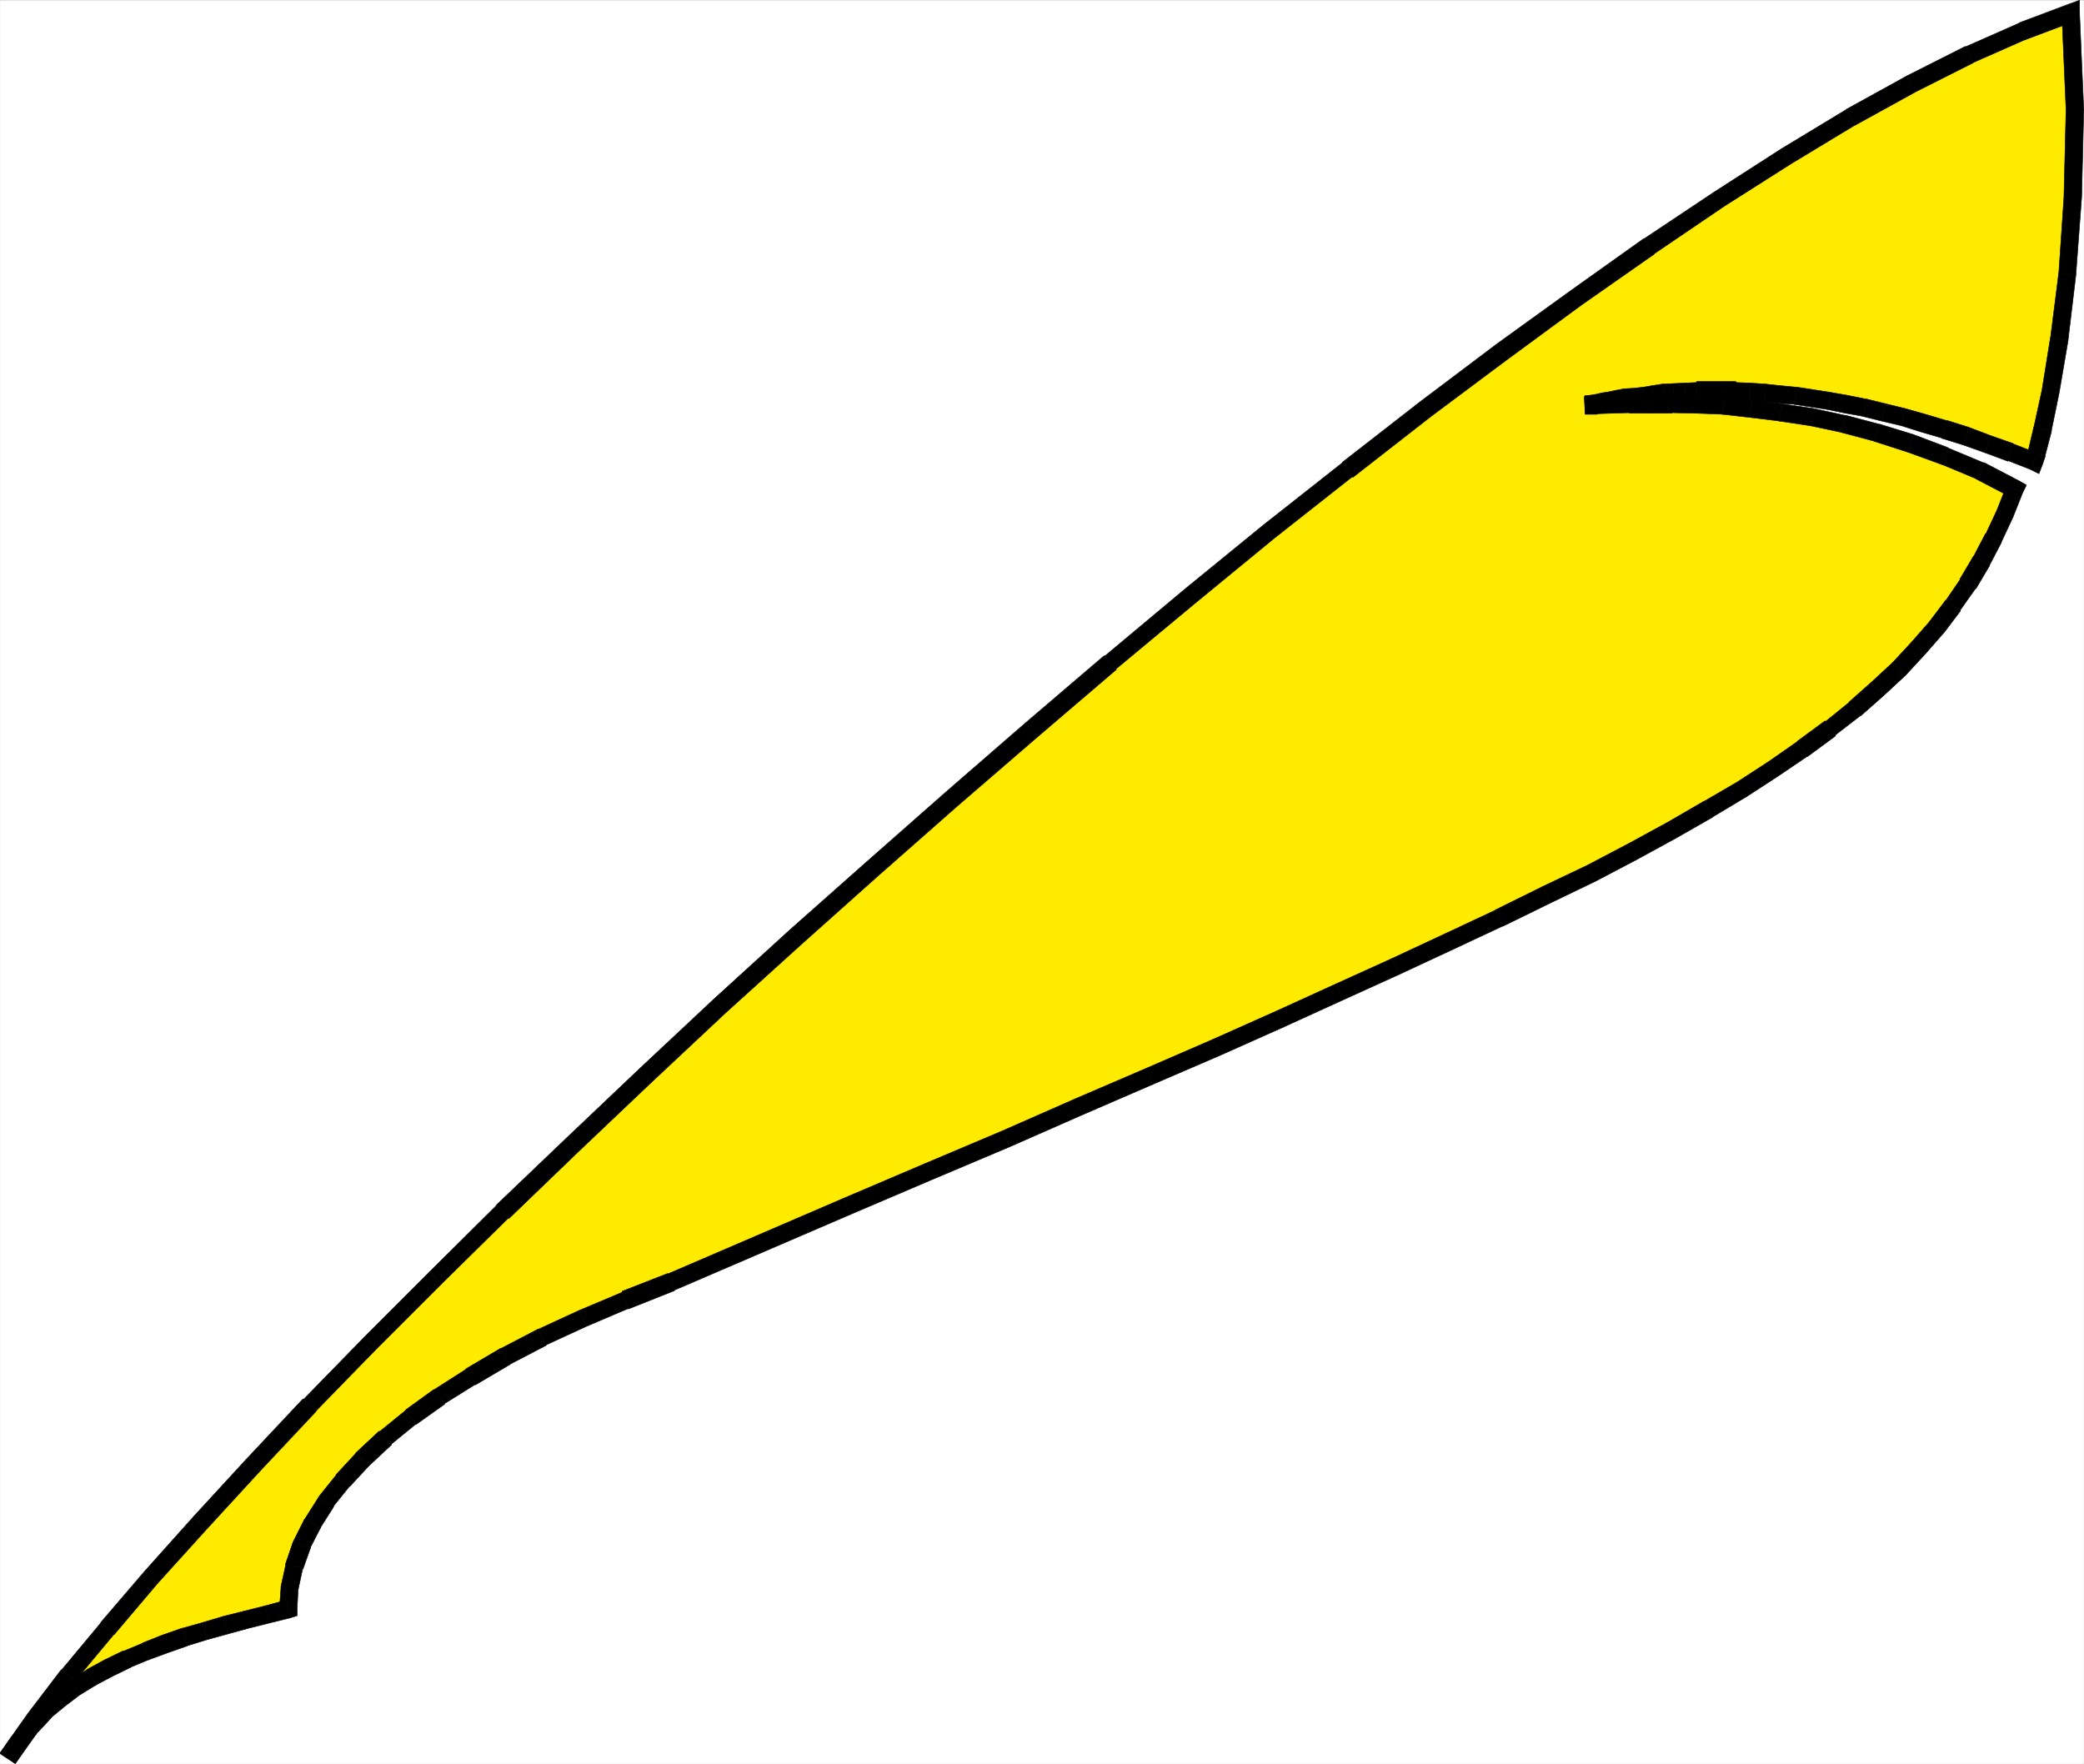 <svg xmlns="http://www.w3.org/2000/svg" width="2993.976" height="2533.899"><rect width="100%" height="100%" fill="#808080" stroke="none"/><defs><clipPath id="a"><path d="M0 0h2993.29v2532.887H0Zm0 0"/></clipPath></defs><path fill="#fff" d="M.312 2533.544h2993.29V.352H.311Zm0 0"/><g clip-path="url(#a)" transform="translate(.312 1.012)"><path fill="#fff" fill-rule="evenodd" stroke="#fff" stroke-linecap="square" stroke-linejoin="bevel" stroke-miterlimit="10" stroke-width=".75" d="M0 2532.531h2993.289V-.66H0Zm0 0"/></g><path fill="#ffeb00" fill-rule="evenodd" stroke="#ffeb00" stroke-linecap="square" stroke-linejoin="bevel" stroke-miterlimit="10" stroke-width=".75" d="m11.558 2526.048 38.895-56.094 47.894-62.844 56.137-68.09 62.844-73.34 70.34-77.793 76.335-83.039 80.793-86.039 88.332-89.789 92.786-92.742 96.535-95.785 100.285-96.489 104.738-98.742 106.277-99.53 109.989-100.243 111.527-98.738 112.984-99.535 113.735-98.739 112.984-96.492 115.278-95.785 112.984-92.742 112.984-89.035 112.235-86.79 109.28-82.293 106.985-77.793 104.032-73.335 101.035-68.09 96.535-61.344 92.785-56.098 86.79-48.64 83.085-41.145 76.336-34.398 69.59-25.446 5.996 138.43-2.996 125.684-7.5 110.691-11.996 93.535-12.7 74.047-11.246 55.387-8.953 34.398-3.746 11.953-33.691-13.453-32.153-11.949-31.441-11.246-31.445-9.703-29.899-8.996-28.445-8.203-28.441-6.746-26.946-6.747-26.195-5.25-24.7-4.453-24.695-4.496-23.945-3.75-23.195-1.5-20.95-2.25-21.695-1.5-20.199-1.496h-56.14l-16.45 1.496-16.449.75-14.992.75-14.95 2.25-13.496 1.5-13.449 2.25-12.746.75-11.203 2.246-10.492 1.5-9.703 2.25-9.746 2.203-8.953 1.5-7.497.75h17.2l20.945-.75 25.445-.75h60.64l35.145.75 38.942 2.25 38.898 3.75 42.645 5.997 45.64 6.746 45.645 9.703 47.895 11.953 48.64 15.742 49.39 18.7 50.145 20.945 50.14 26.195-14.198 35.898-16.496 34.399-17.95 32.941-18.695 32.899-21.7 30.695-23.194 31.398-26.196 29.946-27.695 29.898-30.695 28.445-32.899 29.196-35.941 28.398-39.645 28.445-41.894 29.196-44.938 29.148-48.597 29.196-52.391 29.898-56.14 30.695-59.844 30.649-63.637 31.441-68.84 33.649-71.09 33.695-77.086 35.894-81.543 36.649-84.582 38.148-91.285 41.145-96.535 41.187-100.285 43.352-105.489 46.394-112.277 47.891-116.734 50.14-123.477 53.098-128.687 54.598-65.883 26.195-62.094 26.196-57.637 26.945-53.097 28.398-49.39 28.446-45.645 29.195-40.442 29.148-36.644 29.946-32.946 30.648-27.695 29.946-24.695 31.398-19.45 30.691-14.949 30.696-10.496 31.398-6.703 30.695-2.246 29.899-29.945 7.496-29.946 8.203-29.941 7.496-29.902 8.996-29.192 8.203-27.695 9.746-28.445 10.454-26.946 11.996-26.195 12.699-24.652 13.45-23.243 14.245-22.445 17.2-20.945 17.949-19.45 20.195-17.949 21.7zm0 0"/><path fill-rule="evenodd" stroke="#000" stroke-linecap="square" stroke-linejoin="bevel" stroke-miterlimit="10" stroke-width=".75" d="M39.957 2461.704.312 2517.8l21.695 15.743 39.649-56.137zm0 0"/><path fill-rule="evenodd" stroke="#000" stroke-linecap="square" stroke-linejoin="bevel" stroke-miterlimit="10" stroke-width=".75" d="M88.601 2398.864h-.75l-47.894 62.84 21.699 15.703 47.14-62.844h-.75zm0 0"/><path fill-rule="evenodd" stroke="#000" stroke-linecap="square" stroke-linejoin="bevel" stroke-miterlimit="10" stroke-width=".75" d="M144.738 2330.774v.75l-56.137 67.34 19.445 15.7 56.141-67.34v.75zm0 0"/><path fill-rule="evenodd" stroke="#000" stroke-linecap="square" stroke-linejoin="bevel" stroke-miterlimit="10" stroke-width=".75" d="m207.582 2257.477-62.844 73.297 19.449 17.2 62.137-73.298zm0 0"/><path fill-rule="evenodd" stroke="#000" stroke-linecap="square" stroke-linejoin="bevel" stroke-miterlimit="10" stroke-width=".75" d="m277.921 2178.891-70.34 78.586 18.743 17.2 71.09-78.54zm0 0"/><path fill-rule="evenodd" stroke="#000" stroke-linecap="square" stroke-linejoin="bevel" stroke-miterlimit="10" stroke-width=".75" d="m354.257 2095.852-76.336 83.04 19.493 17.245 76.293-83.043zm0 0"/><path fill-rule="evenodd" stroke="#000" stroke-linecap="square" stroke-linejoin="bevel" stroke-miterlimit="10" stroke-width=".75" d="M436.593 2009.813h-1.5l-80.836 86.04 19.45 17.241 80.835-86.039h-.75zm0 0"/><path fill-rule="evenodd" stroke="#000" stroke-linecap="square" stroke-linejoin="bevel" stroke-miterlimit="10" stroke-width=".75" d="m524.132 1920.07-87.539 89.743 17.2 17.242 87.539-89.785zm0 0"/><path fill-rule="evenodd" stroke="#000" stroke-linecap="square" stroke-linejoin="bevel" stroke-miterlimit="10" stroke-width=".75" d="m616.917 1827.282-92.785 92.789 17.2 17.2 92.828-92.79zm0 0"/><path fill-rule="evenodd" stroke="#000" stroke-linecap="square" stroke-linejoin="bevel" stroke-miterlimit="10" stroke-width=".75" d="M713.453 1730.794v.75l-96.536 95.738 17.243 17.2 97.242-95.74v1.497zm0 0"/><path fill-rule="evenodd" stroke="#000" stroke-linecap="square" stroke-linejoin="bevel" stroke-miterlimit="10" stroke-width=".75" d="m814.488 1634.258-101.035 96.536 17.949 19.445 100.285-96.535zm0 0"/><path fill-rule="evenodd" stroke="#000" stroke-linecap="square" stroke-linejoin="bevel" stroke-miterlimit="10" stroke-width=".75" d="m918.519 1535.516-104.031 98.742 17.199 19.446 104.031-98.739zm0 0"/><path fill-rule="evenodd" stroke="#000" stroke-linecap="square" stroke-linejoin="bevel" stroke-miterlimit="10" stroke-width=".75" d="m1024.753 1436.028-106.234 99.488 17.2 19.45 106.234-99.489zm0 0"/><path fill-rule="evenodd" stroke="#000" stroke-linecap="square" stroke-linejoin="bevel" stroke-miterlimit="10" stroke-width=".75" d="m1134.785 1335.79-110.032 100.238 17.2 19.45 110.78-100.243zm0 0"/><path fill-rule="evenodd" stroke="#000" stroke-linecap="square" stroke-linejoin="bevel" stroke-miterlimit="10" stroke-width=".75" d="m1246.269 1237.005-111.484 98.785 17.949 19.445 110.734-98.781zm112.984-99.489-112.984 99.488 17.2 19.45 113.027-99.492zm113.735-98.742-113.735 98.742 17.243 19.445 114.484-98.738zm0 0"/><path fill-rule="evenodd" stroke="#000" stroke-linecap="square" stroke-linejoin="bevel" stroke-miterlimit="10" stroke-width=".75" d="M1587.515 942.239h-1.5l-113.027 96.535 17.992 19.45 112.984-96.536h-1.5zm0 0"/><path fill-rule="evenodd" stroke="#000" stroke-linecap="square" stroke-linejoin="bevel" stroke-miterlimit="10" stroke-width=".75" d="m1702 846.5-114.485 95.739 14.95 19.45 115.234-95.743zm113.734-92.788L1702 846.5l15.699 19.445 113.027-92.785zm0 0"/><path fill-rule="evenodd" stroke="#000" stroke-linecap="square" stroke-linejoin="bevel" stroke-miterlimit="10" stroke-width=".75" d="M1928.718 663.926v.75l-112.984 89.036 14.992 19.449 112.984-89.04v1.5zm0 0"/><path fill-rule="evenodd" stroke="#000" stroke-linecap="square" stroke-linejoin="bevel" stroke-miterlimit="10" stroke-width=".75" d="m2040.246 577.18-111.528 86.746 14.992 21.696 112.235-87.492zm0 0"/><path fill-rule="evenodd" stroke="#000" stroke-linecap="square" stroke-linejoin="bevel" stroke-miterlimit="10" stroke-width=".75" d="m2149.48 494.844-109.234 82.336 15.699 20.95 109.281-81.586zm0 0"/><path fill-rule="evenodd" stroke="#000" stroke-linecap="square" stroke-linejoin="bevel" stroke-miterlimit="10" stroke-width=".75" d="m2257.261 417.051-107.781 77.793 15.746 21.7L2272.21 438zM2362 343.008h-.75l-103.989 74.043 14.95 20.95 104.78-73.293h-.75zm0 0"/><path fill-rule="evenodd" stroke="#000" stroke-linecap="square" stroke-linejoin="bevel" stroke-miterlimit="10" stroke-width=".75" d="M2463.03 275.669 2362 343.009l14.242 21.699 100.285-68.09zm96.536-62.094-96.535 62.094 13.496 20.949 96.535-61.344zm0 0"/><path fill-rule="evenodd" stroke="#000" stroke-linecap="square" stroke-linejoin="bevel" stroke-miterlimit="10" stroke-width=".75" d="m2653.105 156.731-.75.75-92.79 56.094 13.497 21.7 92.785-56.099-.75.707zm0 0"/><path fill-rule="evenodd" stroke="#000" stroke-linecap="square" stroke-linejoin="bevel" stroke-miterlimit="10" stroke-width=".75" d="m2739.937 108.837-86.832 47.894 11.992 23.152 86.79-47.847zm0 0"/><path fill-rule="evenodd" stroke="#000" stroke-linecap="square" stroke-linejoin="bevel" stroke-miterlimit="10" stroke-width=".75" d="M2824.476 66.942h-1.5l-83.039 41.895 11.95 23.199 83.085-41.895h-.75zm0 0"/><path fill-rule="evenodd" stroke="#000" stroke-linecap="square" stroke-linejoin="bevel" stroke-miterlimit="10" stroke-width=".75" d="m2901.562 32.5-.75.75-76.336 33.692 9.746 23.2 76.293-33.696-1.457.75zm0 0"/><path fill-rule="evenodd" stroke="#000" stroke-linecap="square" stroke-linejoin="bevel" stroke-miterlimit="10" stroke-width=".75" d="m2987.601 19.051-16.45-12.703-69.589 26.153 7.496 24.695 69.59-26.149-16.492-11.996h25.445V.352l-16.45 5.996zm0 0"/><path fill-rule="evenodd" stroke="#000" stroke-linecap="square" stroke-linejoin="bevel" stroke-miterlimit="10" stroke-width=".75" d="m2993.601 157.481-6-138.43h-25.445l6 138.43zm-3 125.684 3-125.684h-25.445l-3 125.684zm-8.246 111.441v-.75l8.246-110.691h-25.445l-7.496 110.691v-1.5zm0 0"/><path fill-rule="evenodd" stroke="#000" stroke-linecap="square" stroke-linejoin="bevel" stroke-miterlimit="10" stroke-width=".75" d="M2971.152 488.891v-.75l11.203-93.535-24.695-2.25-11.953 94.285v-1.496zm0 0"/><path fill-rule="evenodd" stroke="#000" stroke-linecap="square" stroke-linejoin="bevel" stroke-miterlimit="10" stroke-width=".75" d="m2958.406 563.684 12.746-74.793-25.446-3.746-11.996 74.793zm-11.2 56.141v-1.5l11.2-54.64-24.696-3.747-11.949 54.64v-.75zm0 0"/><path fill-rule="evenodd" stroke="#000" stroke-linecap="square" stroke-linejoin="bevel" stroke-miterlimit="10" stroke-width=".75" d="M2938.21 655.723v-1.5l8.996-34.398-25.445-5.996-8.246 35.144v-1.496zm0 0"/><path fill-rule="evenodd" stroke="#000" stroke-linecap="square" stroke-linejoin="bevel" stroke-miterlimit="10" stroke-width=".75" d="m2917.261 674.423 17.2-7.5 3.75-11.2-24.696-8.246-4.457 11.992 17.95-8.246-9.747 23.2 11.996 5.996 5.203-13.496zm0 0"/><path fill-rule="evenodd" stroke="#000" stroke-linecap="square" stroke-linejoin="bevel" stroke-miterlimit="10" stroke-width=".75" d="m2884.363 662.47-1.5-1.5 34.398 13.453 9.746-23.2-34.441-13.449-.75-.75zm0 0"/><path fill-rule="evenodd" stroke="#000" stroke-linecap="square" stroke-linejoin="bevel" stroke-miterlimit="10" stroke-width=".75" d="m2852.171 650.473 32.192 11.996 7.453-25.445-32.149-11.246zm0 0"/><path fill-rule="evenodd" stroke="#000" stroke-linecap="square" stroke-linejoin="bevel" stroke-miterlimit="10" stroke-width=".75" d="m2820.726 639.274 31.445 11.2 7.496-24.696-31.441-11.95zm0 0"/><path fill-rule="evenodd" stroke="#000" stroke-linecap="square" stroke-linejoin="bevel" stroke-miterlimit="10" stroke-width=".75" d="M2790.785 629.528h-1.457l31.398 9.746 7.5-25.445-30.695-9.746h-1.5zm0 0"/><path fill-rule="evenodd" stroke="#000" stroke-linecap="square" stroke-linejoin="bevel" stroke-miterlimit="10" stroke-width=".75" d="m2760.132 620.575 30.653 8.953 5.246-25.445-29.942-8.953zm-28.442-8.996 28.442 8.996 5.957-25.445-29.152-8.247zm0 0"/><path fill-rule="evenodd" stroke="#000" stroke-linecap="square" stroke-linejoin="bevel" stroke-miterlimit="10" stroke-width=".75" d="m2703.246 604.833 28.445 6.746 5.246-24.696-27.695-6.75zm0 0"/><path fill-rule="evenodd" stroke="#000" stroke-linecap="square" stroke-linejoin="bevel" stroke-miterlimit="10" stroke-width=".75" d="M2677.05 598.13h-.75l26.946 6.703 5.996-24.7-26.946-6.703h-.75zm0 0"/><path fill-rule="evenodd" stroke="#000" stroke-linecap="square" stroke-linejoin="bevel" stroke-miterlimit="10" stroke-width=".75" d="m2651.605 593.63 25.445 4.5 4.496-24.7-26.195-5.246zm-25.445-5.247 25.445 5.246 3.746-25.445-25.445-4.5zm0 0"/><path fill-rule="evenodd" stroke="#000" stroke-linecap="square" stroke-linejoin="bevel" stroke-miterlimit="10" stroke-width=".75" d="m2602.21 584.633 23.95 3.75 3.746-24.699-23.946-3.746zm-23.195-3.75h-1.5l24.695 3.75 3.75-24.695-23.945-3.707h-1.5zm0 0"/><path fill-rule="evenodd" stroke="#000" stroke-linecap="square" stroke-linejoin="bevel" stroke-miterlimit="10" stroke-width=".75" d="m2555.82 579.383 23.195 1.5 1.5-24.652-23.195-2.246zm-21.7-2.203 21.7 2.203 1.5-25.398-20.95-2.25zm0 0"/><path fill-rule="evenodd" stroke="#000" stroke-linecap="square" stroke-linejoin="bevel" stroke-miterlimit="10" stroke-width=".75" d="M2513.925 574.93h-.75l20.946 2.25 2.25-25.445-21.696-1.5h-.75zm0 0"/><path fill-rule="evenodd" stroke="#000" stroke-linecap="square" stroke-linejoin="bevel" stroke-miterlimit="10" stroke-width=".75" d="M2493.726 574.93v-.75l20.2.75v-24.695l-20.2-.75v-1.5zm-19.449 0h19.449v-26.945h-19.45zm0 0"/><path fill-rule="evenodd" stroke="#000" stroke-linecap="square" stroke-linejoin="bevel" stroke-miterlimit="10" stroke-width=".75" d="M2456.285 574.93h17.992v-26.945h-17.992zm-18.7-.75v.75h18.7v-26.945h-18.7zm0 0"/><path fill-rule="evenodd" stroke="#000" stroke-linecap="square" stroke-linejoin="bevel" stroke-miterlimit="10" stroke-width=".75" d="m2421.136 574.93 16.45-.75v-24.695l-16.45.75zm0 0"/><path fill-rule="evenodd" stroke="#000" stroke-linecap="square" stroke-linejoin="bevel" stroke-miterlimit="10" stroke-width=".75" d="m2404.687 576.43 16.45-1.5v-24.695l-16.45.75zm0 0"/><path fill-rule="evenodd" stroke="#000" stroke-linecap="square" stroke-linejoin="bevel" stroke-miterlimit="10" stroke-width=".75" d="M2390.445 577.18h-.75l14.992-.75v-25.445l-14.992.75h-1.5zm0 0"/><path fill-rule="evenodd" stroke="#000" stroke-linecap="square" stroke-linejoin="bevel" stroke-miterlimit="10" stroke-width=".75" d="m2376.242 579.383 14.203-2.203-2.25-25.445-14.2 2.25zm0 0"/><path fill-rule="evenodd" stroke="#000" stroke-linecap="square" stroke-linejoin="bevel" stroke-miterlimit="10" stroke-width=".75" d="m2362 580.883 14.242-1.5-2.246-25.398-13.496 2.246zm0 0"/><path fill-rule="evenodd" stroke="#000" stroke-linecap="square" stroke-linejoin="bevel" stroke-miterlimit="10" stroke-width=".75" d="m2348.55 583.133 13.45-2.25-1.5-24.652-13.45 1.5zm0 0"/><path fill-rule="evenodd" stroke="#000" stroke-linecap="square" stroke-linejoin="bevel" stroke-miterlimit="10" stroke-width=".75" d="M2337.304 583.883h-.75l11.996-.75-1.5-25.402-12.703.707h-.75zm0 0"/><path fill-rule="evenodd" stroke="#000" stroke-linecap="square" stroke-linejoin="bevel" stroke-miterlimit="10" stroke-width=".75" d="m2325.351 586.133 11.953-2.25-3.707-25.445-11.992 2.25zm0 0"/><path fill-rule="evenodd" stroke="#000" stroke-linecap="square" stroke-linejoin="bevel" stroke-miterlimit="10" stroke-width=".75" d="m2314.855 587.633 10.496-1.5-3.746-25.445-10.496 2.246zm-9.699 2.247 9.699-2.247-3.746-24.699-9.703 1.5zm0 0"/><path fill-rule="evenodd" stroke="#000" stroke-linecap="square" stroke-linejoin="bevel" stroke-miterlimit="10" stroke-width=".75" d="M2296.906 591.38h-1.496l9.746-1.5-3.75-25.446-9.746 2.25h-.75zm0 0"/><path fill-rule="evenodd" stroke="#000" stroke-linecap="square" stroke-linejoin="bevel" stroke-miterlimit="10" stroke-width=".75" d="M2285.706 593.63h2.204l8.996-2.25-5.996-24.696-8.953 1.5h2.25zm0 0"/><path fill-rule="evenodd" stroke="#000" stroke-linecap="square" stroke-linejoin="bevel" stroke-miterlimit="10" stroke-width=".75" d="m2277.46 568.184.75 26.196 7.496-.75-1.5-25.446-8.246 1.5 1.5 25.446zm0 0"/><path fill-rule="evenodd" stroke="#000" stroke-linecap="square" stroke-linejoin="bevel" stroke-miterlimit="10" stroke-width=".75" d="M2294.66 569.684v-1.5h-17.2v26.946h17.2zm20.945-1.5-20.945 1.5v24.696l20.945-.75zm25.445-1.5v.75l-25.445.75v25.445l25.445-.75v.75zm29.196 0h-29.196v26.945h29.196zm31.444.75v-.75h-31.444v26.945h31.445zm35.145.75-35.144-.75v25.446l35.144.75zm39.692 2.25h-.75l-38.942-2.25v25.445l38.942 1.5h-1.5zm0 0"/><path fill-rule="evenodd" stroke="#000" stroke-linecap="square" stroke-linejoin="bevel" stroke-miterlimit="10" stroke-width=".75" d="m2516.171 574.18-39.644-3.746-2.25 24.696 39.648 4.496zm0 0"/><path fill-rule="evenodd" stroke="#000" stroke-linecap="square" stroke-linejoin="bevel" stroke-miterlimit="10" stroke-width=".75" d="M2559.566 580.133h-.75l-42.645-5.953-2.246 25.446 42.645 5.207h-.75zm0 0"/><path fill-rule="evenodd" stroke="#000" stroke-linecap="square" stroke-linejoin="bevel" stroke-miterlimit="10" stroke-width=".75" d="m2605.21 586.883-45.644-6.75-3.746 24.7 44.894 6.746zm0 0"/><path fill-rule="evenodd" stroke="#000" stroke-linecap="square" stroke-linejoin="bevel" stroke-miterlimit="10" stroke-width=".75" d="M2651.605 596.63h-1.5l-44.895-9.747-4.496 24.696 45.64 9.703h-.702zm0 0"/><path fill-rule="evenodd" stroke="#000" stroke-linecap="square" stroke-linejoin="bevel" stroke-miterlimit="10" stroke-width=".75" d="M2700.246 609.329h-.75l-47.891-12.7-5.953 24.653 47.89 12.742h-.75zm0 0"/><path fill-rule="evenodd" stroke="#000" stroke-linecap="square" stroke-linejoin="bevel" stroke-miterlimit="10" stroke-width=".75" d="m2748.89 624.278-48.644-14.95-7.453 24.696 48.644 15.7zm0 0"/><path fill-rule="evenodd" stroke="#000" stroke-linecap="square" stroke-linejoin="bevel" stroke-miterlimit="10" stroke-width=".75" d="m2799.03 643.727-.75-.75-49.39-18.7-7.453 25.446 49.348 17.95-1.457-.75zm0 0"/><path fill-rule="evenodd" stroke="#000" stroke-linecap="square" stroke-linejoin="bevel" stroke-miterlimit="10" stroke-width=".75" d="M2850.671 664.676h-1.5l-50.14-20.949-9.703 23.196 50.097 20.949h-.75zm0 0"/><path fill-rule="evenodd" stroke="#000" stroke-linecap="square" stroke-linejoin="bevel" stroke-miterlimit="10" stroke-width=".75" d="m2906.062 707.32-5.25-16.448-50.14-26.196-11.997 23.196 50.145 26.195-5.957-16.45 23.199 9.704 5.203-10.453-10.453-5.996zm0 0"/><path fill-rule="evenodd" stroke="#000" stroke-linecap="square" stroke-linejoin="bevel" stroke-miterlimit="10" stroke-width=".75" d="m2891.816 743.262 14.246-35.941-23.2-9.703-14.241 35.898zm-16.449 35.895v-.75l16.449-35.145-23.195-9.746-16.45 35.145v-1.453zm0 0"/><path fill-rule="evenodd" stroke="#000" stroke-linecap="square" stroke-linejoin="bevel" stroke-miterlimit="10" stroke-width=".75" d="M2858.168 812.805v-.75l17.199-32.898-23.196-11.95-17.199 32.9v-.75zm0 0"/><path fill-rule="evenodd" stroke="#000" stroke-linecap="square" stroke-linejoin="bevel" stroke-miterlimit="10" stroke-width=".75" d="M2837.925 845.75h.75l19.493-32.945-23.196-13.449-19.492 32.899h.75zm0 0"/><path fill-rule="evenodd" stroke="#000" stroke-linecap="square" stroke-linejoin="bevel" stroke-miterlimit="10" stroke-width=".75" d="M2816.23 877.9v-1.5l21.695-30.65-21.695-13.495-20.95 30.695v-.75zm0 0"/><path fill-rule="evenodd" stroke="#000" stroke-linecap="square" stroke-linejoin="bevel" stroke-miterlimit="10" stroke-width=".75" d="m2792.285 909.34.746-.75 23.199-30.69-20.95-15.7-23.195 30.691.75-.75zm0 0"/><path fill-rule="evenodd" stroke="#000" stroke-linecap="square" stroke-linejoin="bevel" stroke-miterlimit="10" stroke-width=".75" d="m2766.09 939.243 26.195-29.903-19.45-17.199-26.195 29.903zm0 0"/><path fill-rule="evenodd" stroke="#000" stroke-linecap="square" stroke-linejoin="bevel" stroke-miterlimit="10" stroke-width=".75" d="m2736.937 970.684 1.5-1.5 27.652-29.941-19.449-17.2-27.695 29.942.75-.75zm0 0"/><path fill-rule="evenodd" stroke="#000" stroke-linecap="square" stroke-linejoin="bevel" stroke-miterlimit="10" stroke-width=".75" d="m2706.246 999.13 30.691-28.446-17.242-19.449-30.649 28.402zm0 0"/><path fill-rule="evenodd" stroke="#000" stroke-linecap="square" stroke-linejoin="bevel" stroke-miterlimit="10" stroke-width=".75" d="M2672.55 1028.278h.75l32.946-29.148-17.2-19.493-32.945 29.196h.75zm0 0"/><path fill-rule="evenodd" stroke="#000" stroke-linecap="square" stroke-linejoin="bevel" stroke-miterlimit="10" stroke-width=".75" d="M2636.656 1057.473v-1.5l35.894-27.695-15.699-19.445-35.148 28.441v-1.496zm0 0"/><path fill-rule="evenodd" stroke="#000" stroke-linecap="square" stroke-linejoin="bevel" stroke-miterlimit="10" stroke-width=".75" d="M2596.257 1086.622h.75l39.649-29.149-14.953-21.695-39.688 29.148h.75zm0 0"/><path fill-rule="evenodd" stroke="#000" stroke-linecap="square" stroke-linejoin="bevel" stroke-miterlimit="10" stroke-width=".75" d="m2554.32 1115.067 41.937-28.445-13.492-21.696-41.894 29.196zm-44.895 29.195 44.895-29.195-13.45-20.945-44.894 29.191zm-49.39 29.898.75-.75 48.64-29.148-13.449-20.949-48.645 28.402.75-.75zm0 0"/><path fill-rule="evenodd" stroke="#000" stroke-linecap="square" stroke-linejoin="bevel" stroke-miterlimit="10" stroke-width=".75" d="m2407.644 1204.106 52.39-29.945-11.953-23.196-51.64 29.946zm-56.098 30.649 56.098-30.649-11.203-23.195-56.14 30.648zm-59.886 31.445 59.886-31.445-11.246-23.196-59.844 31.442zm0 0"/><path fill-rule="evenodd" stroke="#000" stroke-linecap="square" stroke-linejoin="bevel" stroke-miterlimit="10" stroke-width=".75" d="m2228.066 1296.848 63.594-30.648-11.203-23.2-64.383 30.653zm0 0"/><path fill-rule="evenodd" stroke="#000" stroke-linecap="square" stroke-linejoin="bevel" stroke-miterlimit="10" stroke-width=".75" d="M2158.476 1330.54h.75l68.84-33.692-11.992-23.195-68.09 33.691h.746zm0 0"/><path fill-rule="evenodd" stroke="#000" stroke-linecap="square" stroke-linejoin="bevel" stroke-miterlimit="10" stroke-width=".75" d="m2086.64 1364.188 71.836-33.648-9.746-23.196-71.836 33.649zm0 0"/><path fill-rule="evenodd" stroke="#000" stroke-linecap="square" stroke-linejoin="bevel" stroke-miterlimit="10" stroke-width=".75" d="m2009.55 1400.087 77.09-35.899-9.746-23.195-77.09 35.941zm0 0"/><path fill-rule="evenodd" stroke="#000" stroke-linecap="square" stroke-linejoin="bevel" stroke-miterlimit="10" stroke-width=".75" d="m1928.718 1436.778 80.832-36.691-9.746-23.153-80.789 36.649zm0 0"/><path fill-rule="evenodd" stroke="#000" stroke-linecap="square" stroke-linejoin="bevel" stroke-miterlimit="10" stroke-width=".75" d="m1843.43 1475.672 85.288-38.894-9.703-23.195-85.332 38.894zm0 0"/><path fill-rule="evenodd" stroke="#000" stroke-linecap="square" stroke-linejoin="bevel" stroke-miterlimit="10" stroke-width=".75" d="m1752.89 1516.07 90.54-40.398-9.747-23.195-90.539 40.395zm0 0"/><path fill-rule="evenodd" stroke="#000" stroke-linecap="square" stroke-linejoin="bevel" stroke-miterlimit="10" stroke-width=".75" d="m1655.605 1557.966 97.285-41.895-9.746-23.2-96.535 41.895zm0 0"/><path fill-rule="evenodd" stroke="#000" stroke-linecap="square" stroke-linejoin="bevel" stroke-miterlimit="10" stroke-width=".75" d="m1555.324 1601.36 100.28-43.395-8.995-23.199-101.031 43.395zm0 0"/><path fill-rule="evenodd" stroke="#000" stroke-linecap="square" stroke-linejoin="bevel" stroke-miterlimit="10" stroke-width=".75" d="m1449.793 1647.75 105.53-46.39-9.745-23.2-105.489 46.395zm0 0"/><path fill-rule="evenodd" stroke="#000" stroke-linecap="square" stroke-linejoin="bevel" stroke-miterlimit="10" stroke-width=".75" d="m1338.304 1694.852 111.488-47.101-9.703-23.196-111.484 47.145zm-117.48 50.141 117.48-50.14-9.7-23.153-117.526 50.098zm0 0"/><path fill-rule="evenodd" stroke="#000" stroke-linecap="square" stroke-linejoin="bevel" stroke-miterlimit="10" stroke-width=".75" d="m1097.343 1798.133 123.48-53.14-9.745-23.195-123.438 53.14zm-128.683 56.094v-.75l128.683-55.344-9.703-23.195-128.726 55.344v-.75zm0 0"/><path fill-rule="evenodd" stroke="#000" stroke-linecap="square" stroke-linejoin="bevel" stroke-miterlimit="10" stroke-width=".75" d="M902.773 1879.672v.75l65.887-26.195-9.746-24.695-65.09 25.445v1.5zm0 0"/><path fill-rule="evenodd" stroke="#000" stroke-linecap="square" stroke-linejoin="bevel" stroke-miterlimit="10" stroke-width=".75" d="m841.433 1905.825 61.34-26.152-8.95-23.196-62.136 26.195zm0 0"/><path fill-rule="evenodd" stroke="#000" stroke-linecap="square" stroke-linejoin="bevel" stroke-miterlimit="10" stroke-width=".75" d="M784.542 1932.77h-1.5l58.391-26.945-9.746-23.153-58.348 26.903h-.75zm0 0"/><path fill-rule="evenodd" stroke="#000" stroke-linecap="square" stroke-linejoin="bevel" stroke-miterlimit="10" stroke-width=".75" d="M732.152 1960.466h-.75l53.14-27.696-11.953-23.195-53.136 27.695h-.75zm0 0"/><path fill-rule="evenodd" stroke="#000" stroke-linecap="square" stroke-linejoin="bevel" stroke-miterlimit="10" stroke-width=".75" d="M682.761 1988.864v.75l49.39-29.148-13.448-23.196-49.395 29.192v.75zm0 0"/><path fill-rule="evenodd" stroke="#000" stroke-linecap="square" stroke-linejoin="bevel" stroke-miterlimit="10" stroke-width=".75" d="M638.617 2017.31h-1.5l45.644-28.446-13.453-21.653-45.644 29.153h-.747zm0 0"/><path fill-rule="evenodd" stroke="#000" stroke-linecap="square" stroke-linejoin="bevel" stroke-miterlimit="10" stroke-width=".75" d="M597.468 2045.755v.75l41.149-29.196-15.7-20.945-40.398 29.191v.75zm0 0"/><path fill-rule="evenodd" stroke="#000" stroke-linecap="square" stroke-linejoin="bevel" stroke-miterlimit="10" stroke-width=".75" d="M562.324 2075.653h-1.5l36.644-29.898-14.949-19.45-36.691 29.903h-1.496zm0 0"/><path fill-rule="evenodd" stroke="#000" stroke-linecap="square" stroke-linejoin="bevel" stroke-miterlimit="10" stroke-width=".75" d="m530.128 2105.598-.75.75 32.946-30.695-17.992-19.445-32.903 30.691-.746 1.5zm0 0"/><path fill-rule="evenodd" stroke="#000" stroke-linecap="square" stroke-linejoin="bevel" stroke-miterlimit="10" stroke-width=".75" d="M502.433 2134.794v.75l27.695-29.946-19.445-17.199-27.695 29.898v.75zm0 0"/><path fill-rule="evenodd" stroke="#000" stroke-linecap="square" stroke-linejoin="bevel" stroke-miterlimit="10" stroke-width=".75" d="m479.238 2164.692-1.5.75 24.695-30.648-19.445-15.746-24.7 30.695-.746 1.5zm0 0"/><path fill-rule="evenodd" stroke="#000" stroke-linecap="square" stroke-linejoin="bevel" stroke-miterlimit="10" stroke-width=".75" d="m460.539 2194.637-.75.75 19.449-30.695-21.696-13.45-19.449 30.65-.75.75zm0 0"/><path fill-rule="evenodd" stroke="#000" stroke-linecap="square" stroke-linejoin="bevel" stroke-miterlimit="10" stroke-width=".75" d="m446.296 2223.036-1.5 2.25 15.743-30.649-23.196-11.996-15.742 31.442-.75 1.5zm0 0"/><path fill-rule="evenodd" stroke="#000" stroke-linecap="square" stroke-linejoin="bevel" stroke-miterlimit="10" stroke-width=".75" d="M435.093 2252.231v2.25l11.203-31.445-25.445-7.453-10.453 30.648v2.25zm0 0"/><path fill-rule="evenodd" stroke="#000" stroke-linecap="square" stroke-linejoin="bevel" stroke-miterlimit="10" stroke-width=".75" d="M428.347 2281.426v2.203l6.746-31.398-24.695-3.75-6.746 30.695v2.25zm0 0"/><path fill-rule="evenodd" stroke="#000" stroke-linecap="square" stroke-linejoin="bevel" stroke-miterlimit="10" stroke-width=".75" d="m417.144 2324.07 9.703-12.745 1.5-29.899h-24.695l-2.25 29.899 9.746-12.7 5.996 25.446 9.703-3v-9.746zm0 0"/><path fill-rule="evenodd" stroke="#000" stroke-linecap="square" stroke-linejoin="bevel" stroke-miterlimit="10" stroke-width=".75" d="m387.203 2331.524 29.941-7.453-5.996-25.445-29.945 8.199zm0 0"/><path fill-rule="evenodd" stroke="#000" stroke-linecap="square" stroke-linejoin="bevel" stroke-miterlimit="10" stroke-width=".75" d="m357.257 2339.02 29.946-7.496-6-24.7-29.942 7.5zm-29.945 8.203 29.945-8.203-5.996-24.695-29.902 7.496zm0 0"/><path fill-rule="evenodd" stroke="#000" stroke-linecap="square" stroke-linejoin="bevel" stroke-miterlimit="10" stroke-width=".75" d="m297.414 2355.47 29.898-8.247-5.953-25.402-29.942 8.953zm0 0"/><path fill-rule="evenodd" stroke="#000" stroke-linecap="square" stroke-linejoin="bevel" stroke-miterlimit="10" stroke-width=".75" d="M268.968 2364.465h-.75l29.196-8.996-5.997-24.695-29.195 8.246h-.75zm0 0"/><path fill-rule="evenodd" stroke="#000" stroke-linecap="square" stroke-linejoin="bevel" stroke-miterlimit="10" stroke-width=".75" d="m241.273 2374.169 27.695-9.703-7.496-25.446-27.695 9.703zm-26.945 9.746-1.496.75 28.44-10.496-7.495-25.446-28.445 11.243-.75.75zm0 0"/><path fill-rule="evenodd" stroke="#000" stroke-linecap="square" stroke-linejoin="bevel" stroke-miterlimit="10" stroke-width=".75" d="M188.132 2395.114h-.75l26.946-11.2-9.746-23.199-26.899 11.204h-1.5zm0 0"/><path fill-rule="evenodd" stroke="#000" stroke-linecap="square" stroke-linejoin="bevel" stroke-miterlimit="10" stroke-width=".75" d="m161.937 2407.86 26.195-12.746-11.949-23.195-26.195 12.746zm-23.945 12.7-1.5.75 25.445-13.45-11.95-23.195-24.695 13.449-.75.75zm0 0"/><path fill-rule="evenodd" stroke="#000" stroke-linecap="square" stroke-linejoin="bevel" stroke-miterlimit="10" stroke-width=".75" d="m115.546 2434.012-.75.75 23.196-14.203-13.45-21.695-23.199 14.95-1.496.75zm0 0"/><path fill-rule="evenodd" stroke="#000" stroke-linecap="square" stroke-linejoin="bevel" stroke-miterlimit="10" stroke-width=".75" d="m93.097 2451.212 22.45-17.2-15.7-19.449-21.7 17.2zm0 0"/><path fill-rule="evenodd" stroke="#000" stroke-linecap="square" stroke-linejoin="bevel" stroke-miterlimit="10" stroke-width=".75" d="m73.652 2467.704-1.5.75 20.945-17.242-14.95-19.45-21.694 17.992-1.5.75zm0 0"/><path fill-rule="evenodd" stroke="#000" stroke-linecap="square" stroke-linejoin="bevel" stroke-miterlimit="10" stroke-width=".75" d="M54.953 2487.153v.75l18.699-20.2-18.7-17.199-19.449 20.2v.746zm0 0"/><path fill-rule="evenodd" stroke="#000" stroke-linecap="square" stroke-linejoin="bevel" stroke-miterlimit="10" stroke-width=".75" d="m38.46 2508.098-1.5 1.5 17.993-22.445-19.45-15.703-17.242 22.406-1.5.75zm0 0"/><path fill-rule="evenodd" stroke="#000" stroke-linecap="square" stroke-linejoin="bevel" stroke-miterlimit="10" stroke-width=".75" d="m.312 2517.801 21.695 14.993 16.453-24.696-21.699-13.492-16.449 24.695 21.695 14.243Zm0 0"/></svg>
